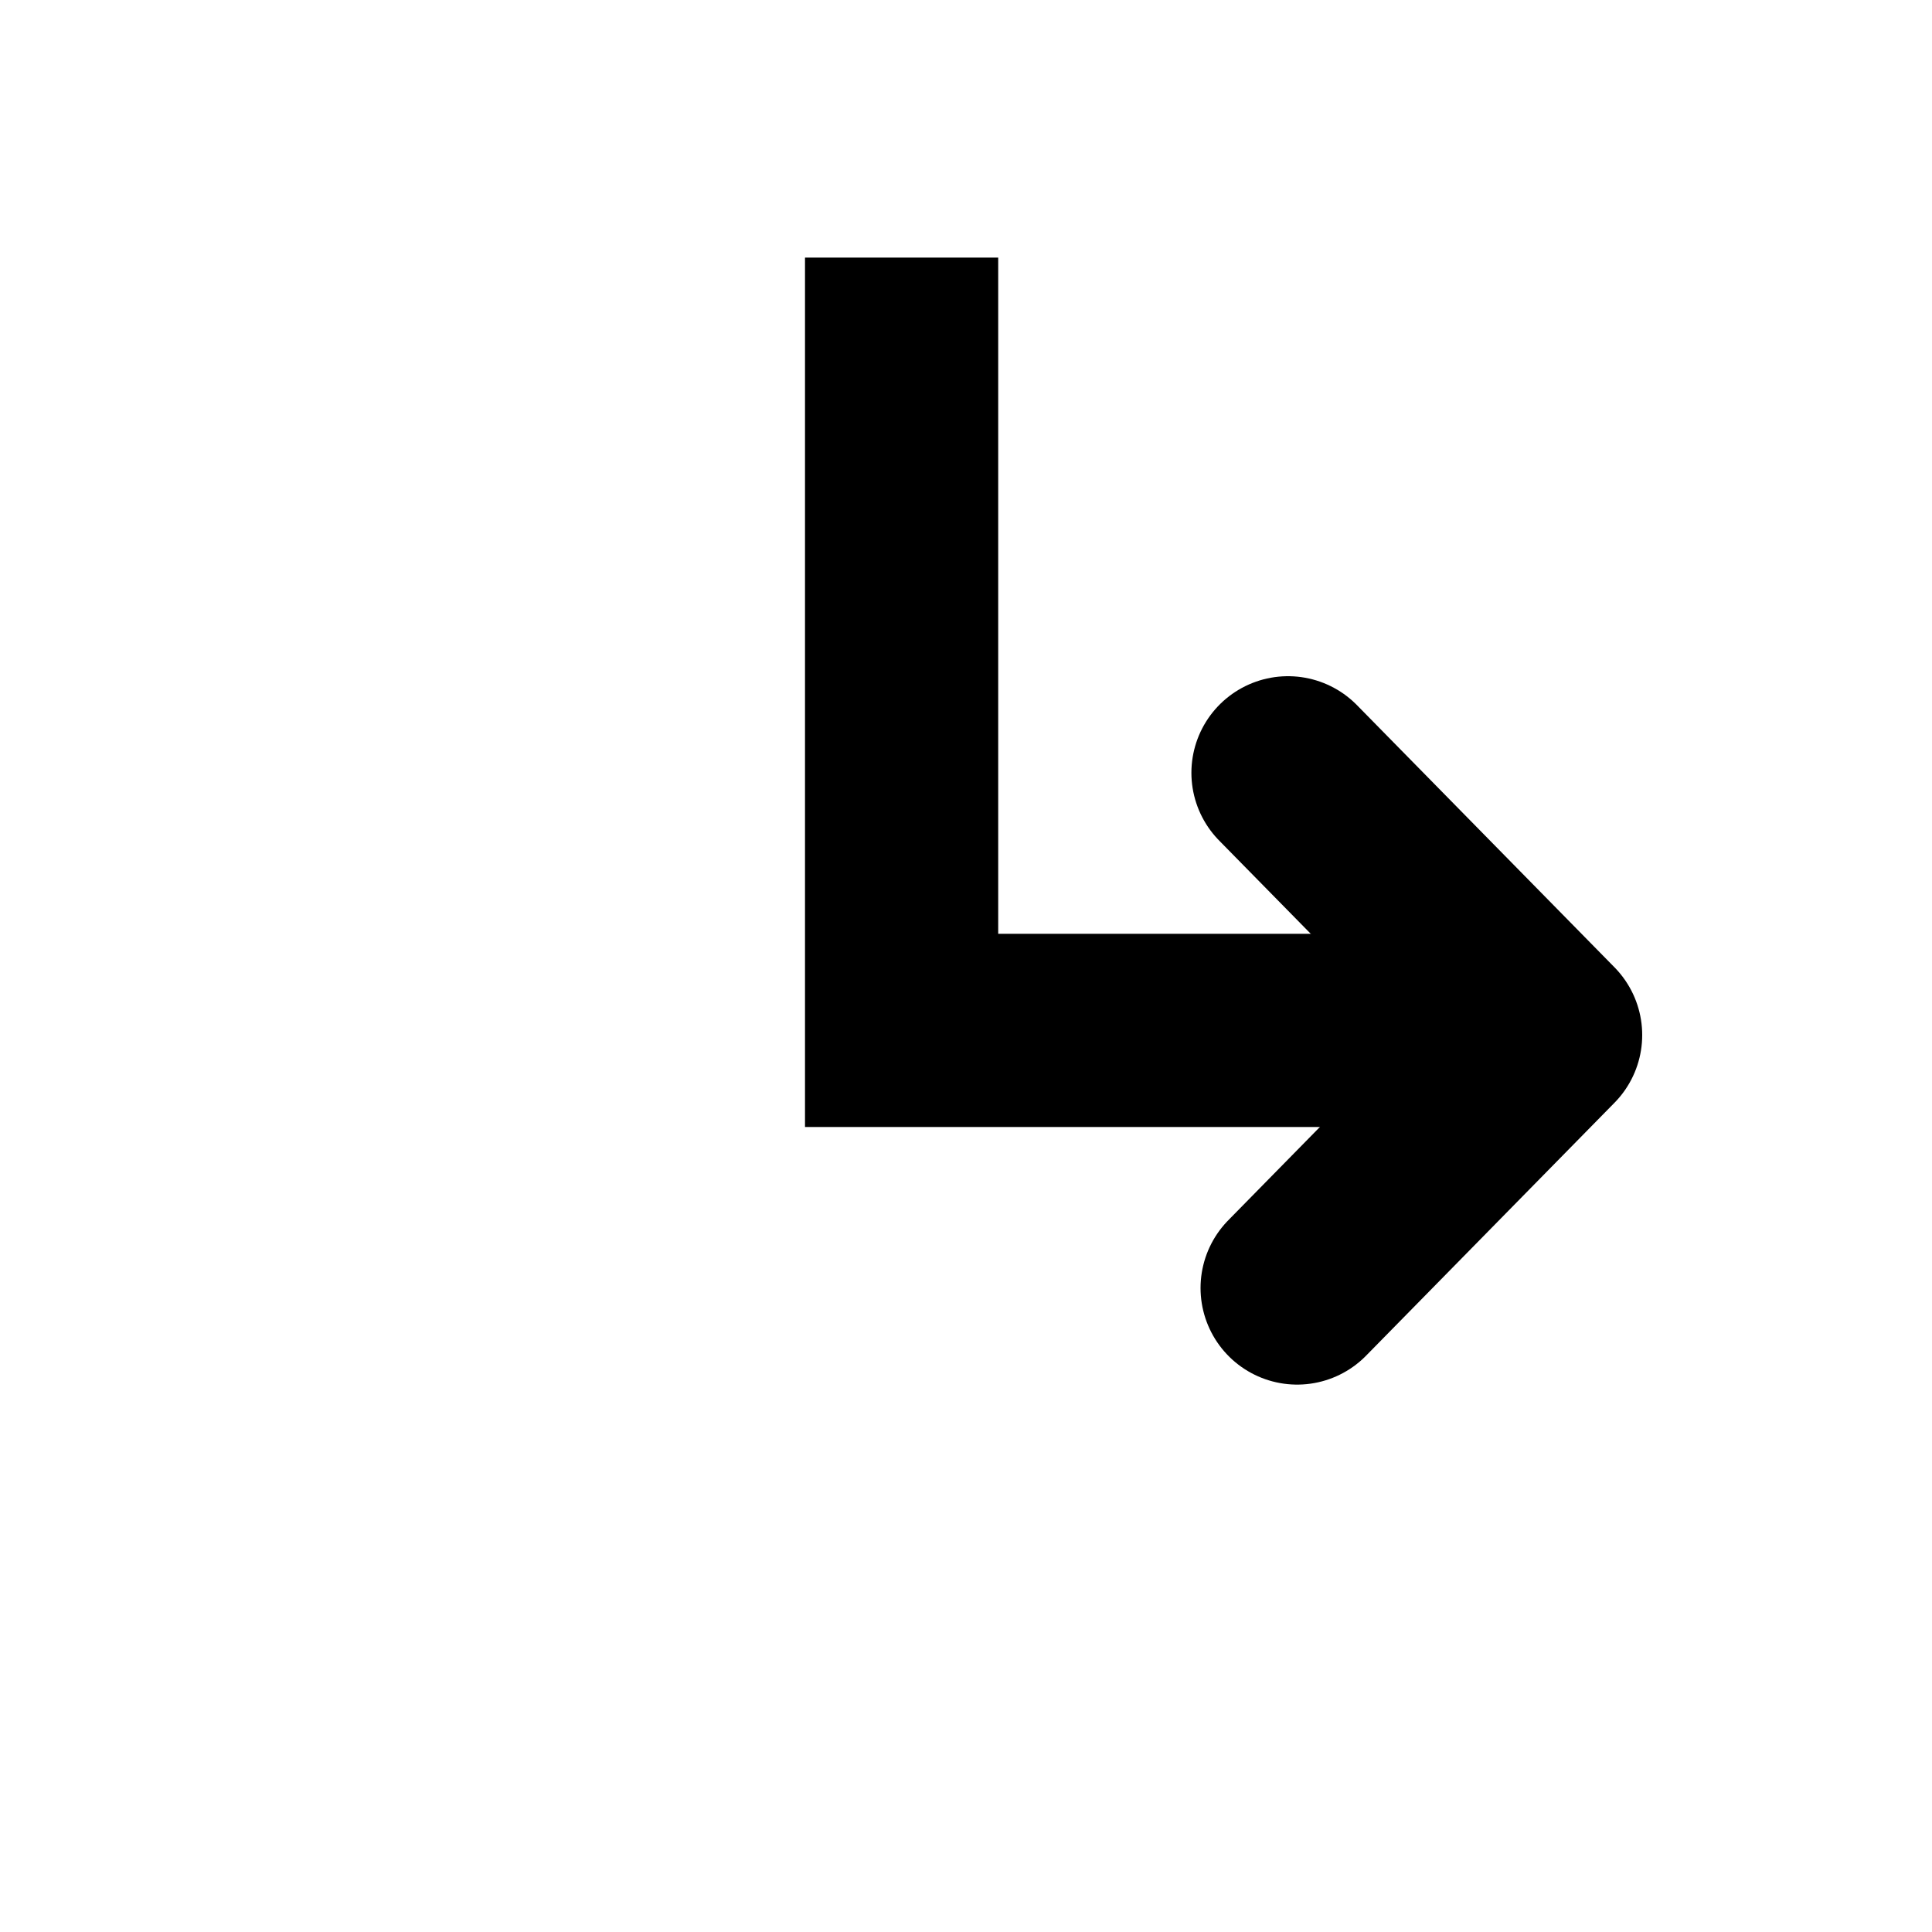 <?xml version="1.0" encoding="UTF-8"?>
<svg width="15px" height="15px" viewBox="0 0 15 15" version="1.1" xmlns="http://www.w3.org/2000/svg" xmlns:xlink="http://www.w3.org/1999/xlink">
    <!-- Generator: Sketch 42 (36781) - http://www.bohemiancoding.com/sketch -->
    <title>15px</title>
    <desc>Created with Sketch.</desc>
    <defs></defs>
    <g id="Page-1" stroke="none" stroke-width="1" fill="none" fill-rule="evenodd">
        <polyline id="Path" stroke="#000000" stroke-width="1.5" points="7 2 7 8 11 8"></polyline>
        <polyline id="Path-2" stroke="#000000" stroke-width="1.5" stroke-linecap="round" stroke-linejoin="round" points="10 6 12 8.036 10.071 10"></polyline>
    </g>
</svg>